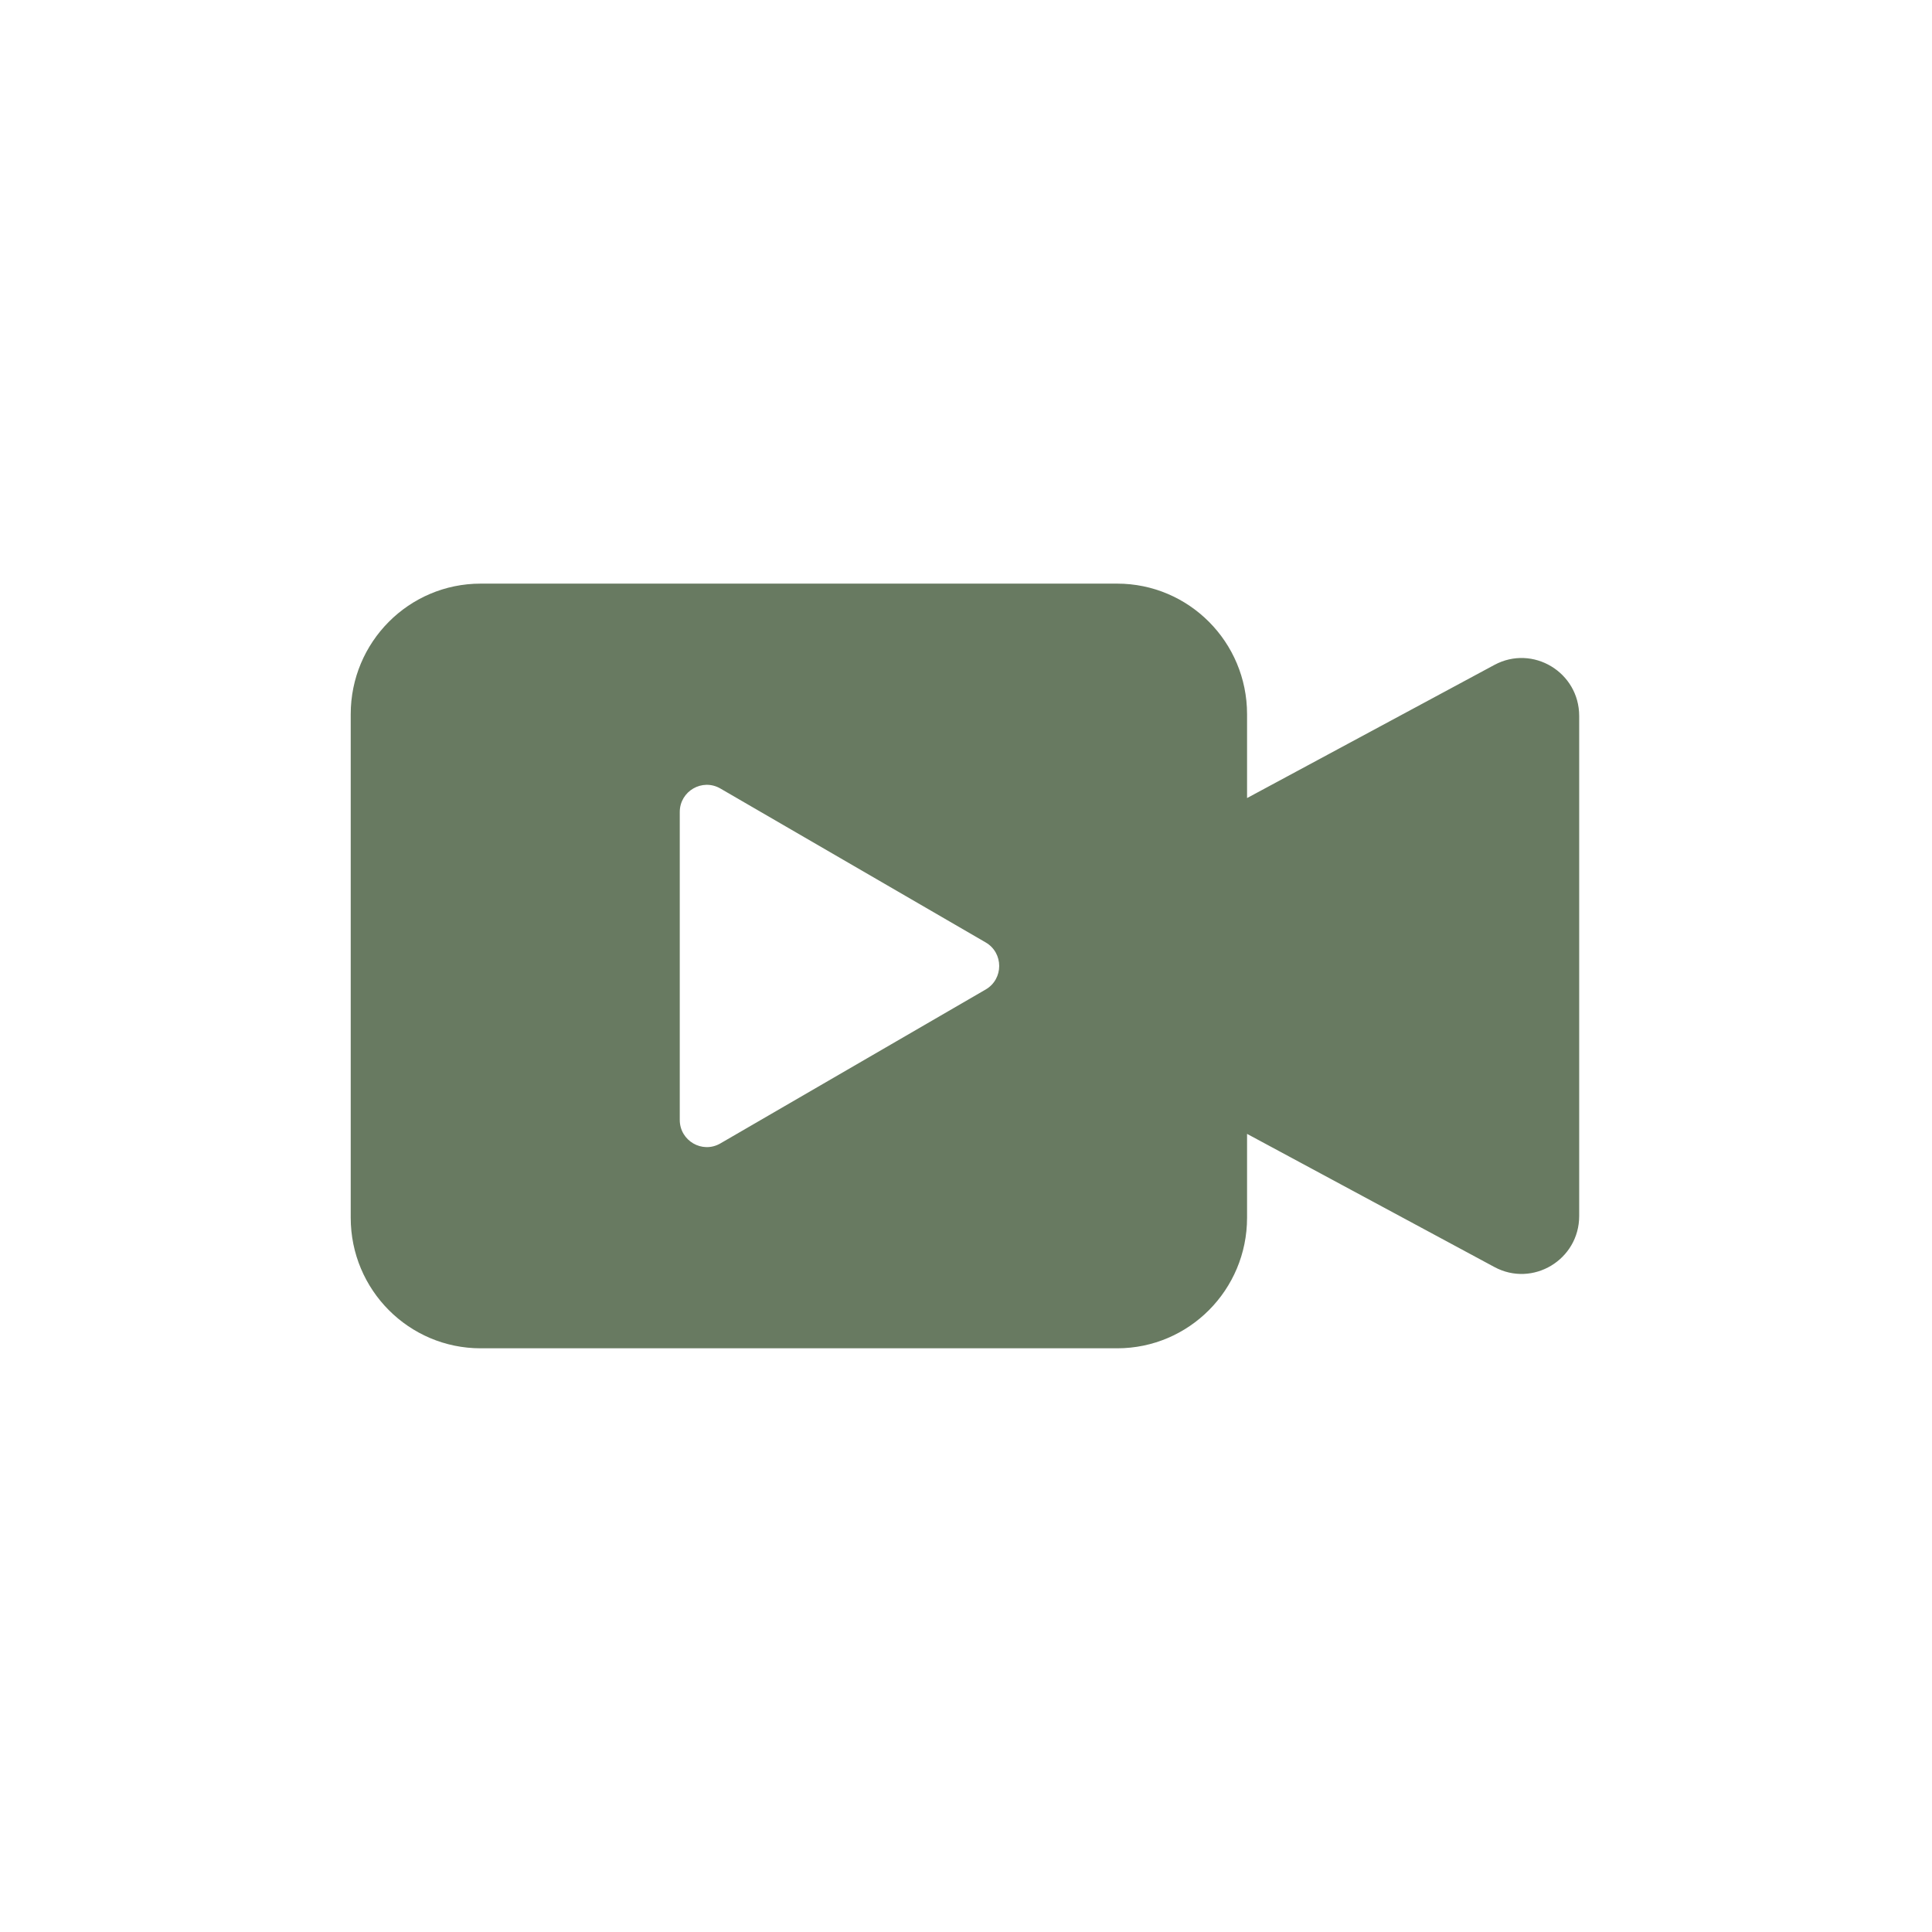 <?xml version="1.0" encoding="UTF-8"?>
<svg xmlns="http://www.w3.org/2000/svg" xmlns:xlink="http://www.w3.org/1999/xlink" width="300" zoomAndPan="magnify" viewBox="0 0 224.88 225" height="300" preserveAspectRatio="xMidYMid meet" version="1.0">
  <defs>
    <clipPath id="892c71761a">
      <path d="M 40.73 68.039 L 183.906 68.039 L 183.906 157.242 L 40.73 157.242 Z M 40.73 68.039 " clip-rule="nonzero"></path>
    </clipPath>
  </defs>
  <g clip-path="url(#892c71761a)">
    <path fill="#687a61" d="M 173.973 77.438 L 145.172 92.941 L 145.172 83.172 C 145.172 74.773 138.398 67.969 130.043 67.969 L 55.914 67.969 C 47.559 67.969 40.785 74.777 40.785 83.172 L 40.785 141.82 C 40.785 150.219 47.562 157.023 55.914 157.023 L 130.043 157.023 C 138.402 157.023 145.172 150.215 145.172 141.82 L 145.172 132.051 L 173.973 147.555 C 178.441 149.965 183.852 146.707 183.852 141.613 L 183.852 83.383 C 183.852 78.285 178.445 75.031 173.973 77.438 Z M 114.73 115.238 L 83.832 133.164 C 81.73 134.383 79.105 132.859 79.105 130.422 L 79.105 94.57 C 79.105 92.133 81.73 90.609 83.832 91.828 L 114.73 109.754 C 116.832 110.973 116.832 114.02 114.73 115.238 Z M 114.73 115.238 " fill-opacity="1" fill-rule="nonzero"></path>
  </g>
</svg>
